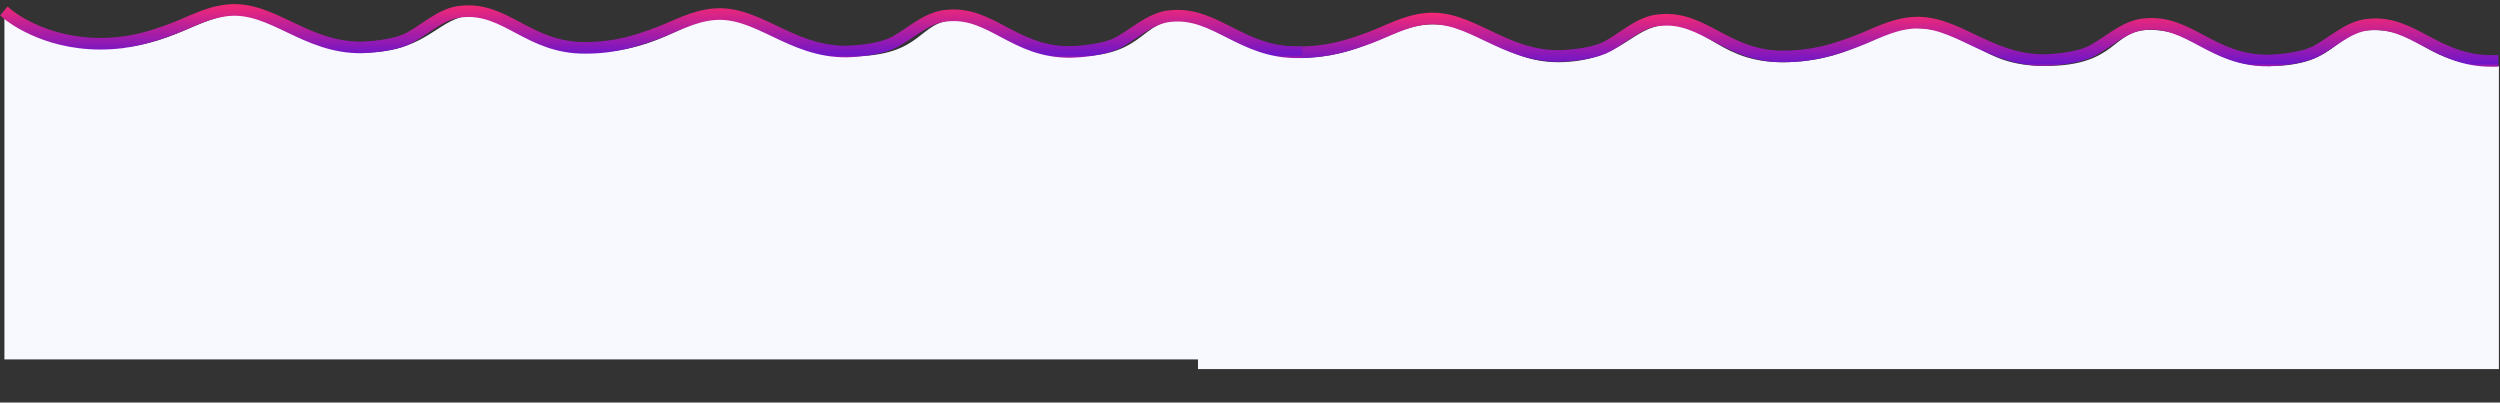 <svg width="9036" height="1455" viewBox="0 0 9036 1455" fill="none" xmlns="http://www.w3.org/2000/svg">
<rect x="0" y="0" width="9036" height="1455" fill="#333333" stroke="none"/>
<path d="M4694.5 208.997C4488 208.997 4375.71 124.506 4330 87.981V1333.98H9032V238.5C8762.5 238.5 8758 109.141 8578 108.5C8437.5 108 8454.5 230.928 8222 238.5C7989.5 246.072 7946.5 108 7769.5 108C7630.5 108 7656.44 238.5 7391.5 238.5C7150 238.5 7137.5 108 6926 101.5C6788.42 97.272 6716 214.5 6467 224.5C6215.2 234.613 6174.5 83.12 6020.5 90.5C5899.14 96.316 5864.32 215.739 5650 224.497C5442 232.997 5349.18 87.981 5179 87.981C5031 87.981 4937.03 208.997 4694.5 208.997Z" fill="#F7F9FF"/>
<path d="M4360 84.155C4360 84.155 4484.11 189.032 4692.14 189.032C4801.55 189.032 4879.45 162.97 4951.97 135.999C5017.34 111.686 5078.35 75.36 5154.12 67.999C5313.95 52.472 5431.93 204.135 5636.53 202.376C5669.02 201.75 5746.1 195.399 5794.5 174.999C5855 149.499 5922 77 6000 72.499C6159.83 56.972 6241.31 205.635 6445.91 203.876C6555.32 203.876 6633.22 177.814 6705.74 150.843C6771.11 126.53 6832.12 90.204 6907.89 82.843C7067.72 67.316 7185.7 218.979 7390.3 217.22C7422.79 216.595 7499.87 210.244 7548.27 189.844C7608.77 164.344 7675.77 91.844 7753.77 87.344C7913.6 71.817 7995.08 220.479 8199.68 218.72C8232.17 218.095 8309.25 211.744 8357.65 191.344C8418.15 165.844 8485.15 93.345 8563.15 88.844C8722.98 73.317 8804.46 221.98 9009.06 220.221" stroke="url(#paint0_linear_2013_9)" stroke-width="42" stroke-linecap="square"/>
<g clip-path="url(#clip0_2013_9)">
<path d="M380.5 174.016C174 174.016 61.709 89.526 16 53V1299H4718V203.52C4448.5 203.52 4444 74.16 4264 73.519C4123.5 73.019 4140.5 195.948 3908 203.52C3675.5 211.092 3632.5 73.019 3455.5 73.019C3316.5 73.019 3342.44 203.52 3077.5 203.52C2836 203.52 2823.5 73.019 2612 66.519C2474.42 62.291 2402 179.52 2153 189.52C1901.2 199.633 1860.5 48.139 1706.5 55.519C1585.14 61.335 1550.32 180.758 1336 189.516C1128 198.016 1035.18 53 865 53C717 53 623.028 174.016 380.5 174.016Z" fill="#F7F9FF"/>
<path d="M30 53.155C30 53.155 154.11 158.032 362.141 158.032C471.546 158.032 549.446 131.97 621.967 104.999C687.343 80.686 748.347 44.36 824.119 36.999C983.945 21.472 1101.93 173.135 1306.53 171.376C1339.02 170.75 1416.1 164.399 1464.5 143.999C1525 118.499 1592 46 1670 41.499C1829.83 25.972 1911.31 174.635 2115.91 172.876C2225.32 172.876 2303.22 146.814 2375.74 119.843C2441.11 95.53 2502.12 59.204 2577.89 51.843C2737.72 36.316 2855.7 187.979 3060.3 186.22C3092.79 185.595 3169.87 179.244 3218.27 158.844C3278.77 133.344 3345.77 60.844 3423.77 56.344C3583.6 40.817 3665.08 189.479 3869.68 187.72C3902.17 187.095 3979.25 180.744 4027.65 160.344C4088.15 134.844 4155.15 62.345 4233.15 57.844C4392.98 42.317 4487.4 190.759 4692 189" stroke="url(#paint1_linear_2013_9)" stroke-width="42" stroke-linecap="square"/>
</g>
<defs>
<linearGradient id="paint0_linear_2013_9" x1="3906.88" y1="32.353" x2="3906.88" y2="255.78" gradientUnits="userSpaceOnUse">
<stop offset="0" stop-color="#FE2A6E"/>
<stop offset="0.881" stop-color="#7015C9"/>
<stop offset="1" stop-color="#EF2777"/>
</linearGradient>
<linearGradient id="paint1_linear_2013_9" x1="-423.122" y1="1.353" x2="-423.122" y2="224.78" gradientUnits="userSpaceOnUse">
<stop offset="0" stop-color="#FE2A6E"/>
<stop offset="0.881" stop-color="#7015C9"/>
<stop offset="1" stop-color="#EF2777"/>
</linearGradient>
<clipPath id="clip0_2013_9">
<rect width="4706" height="1424" fill="white"/>
</clipPath>
</defs>
</svg>
